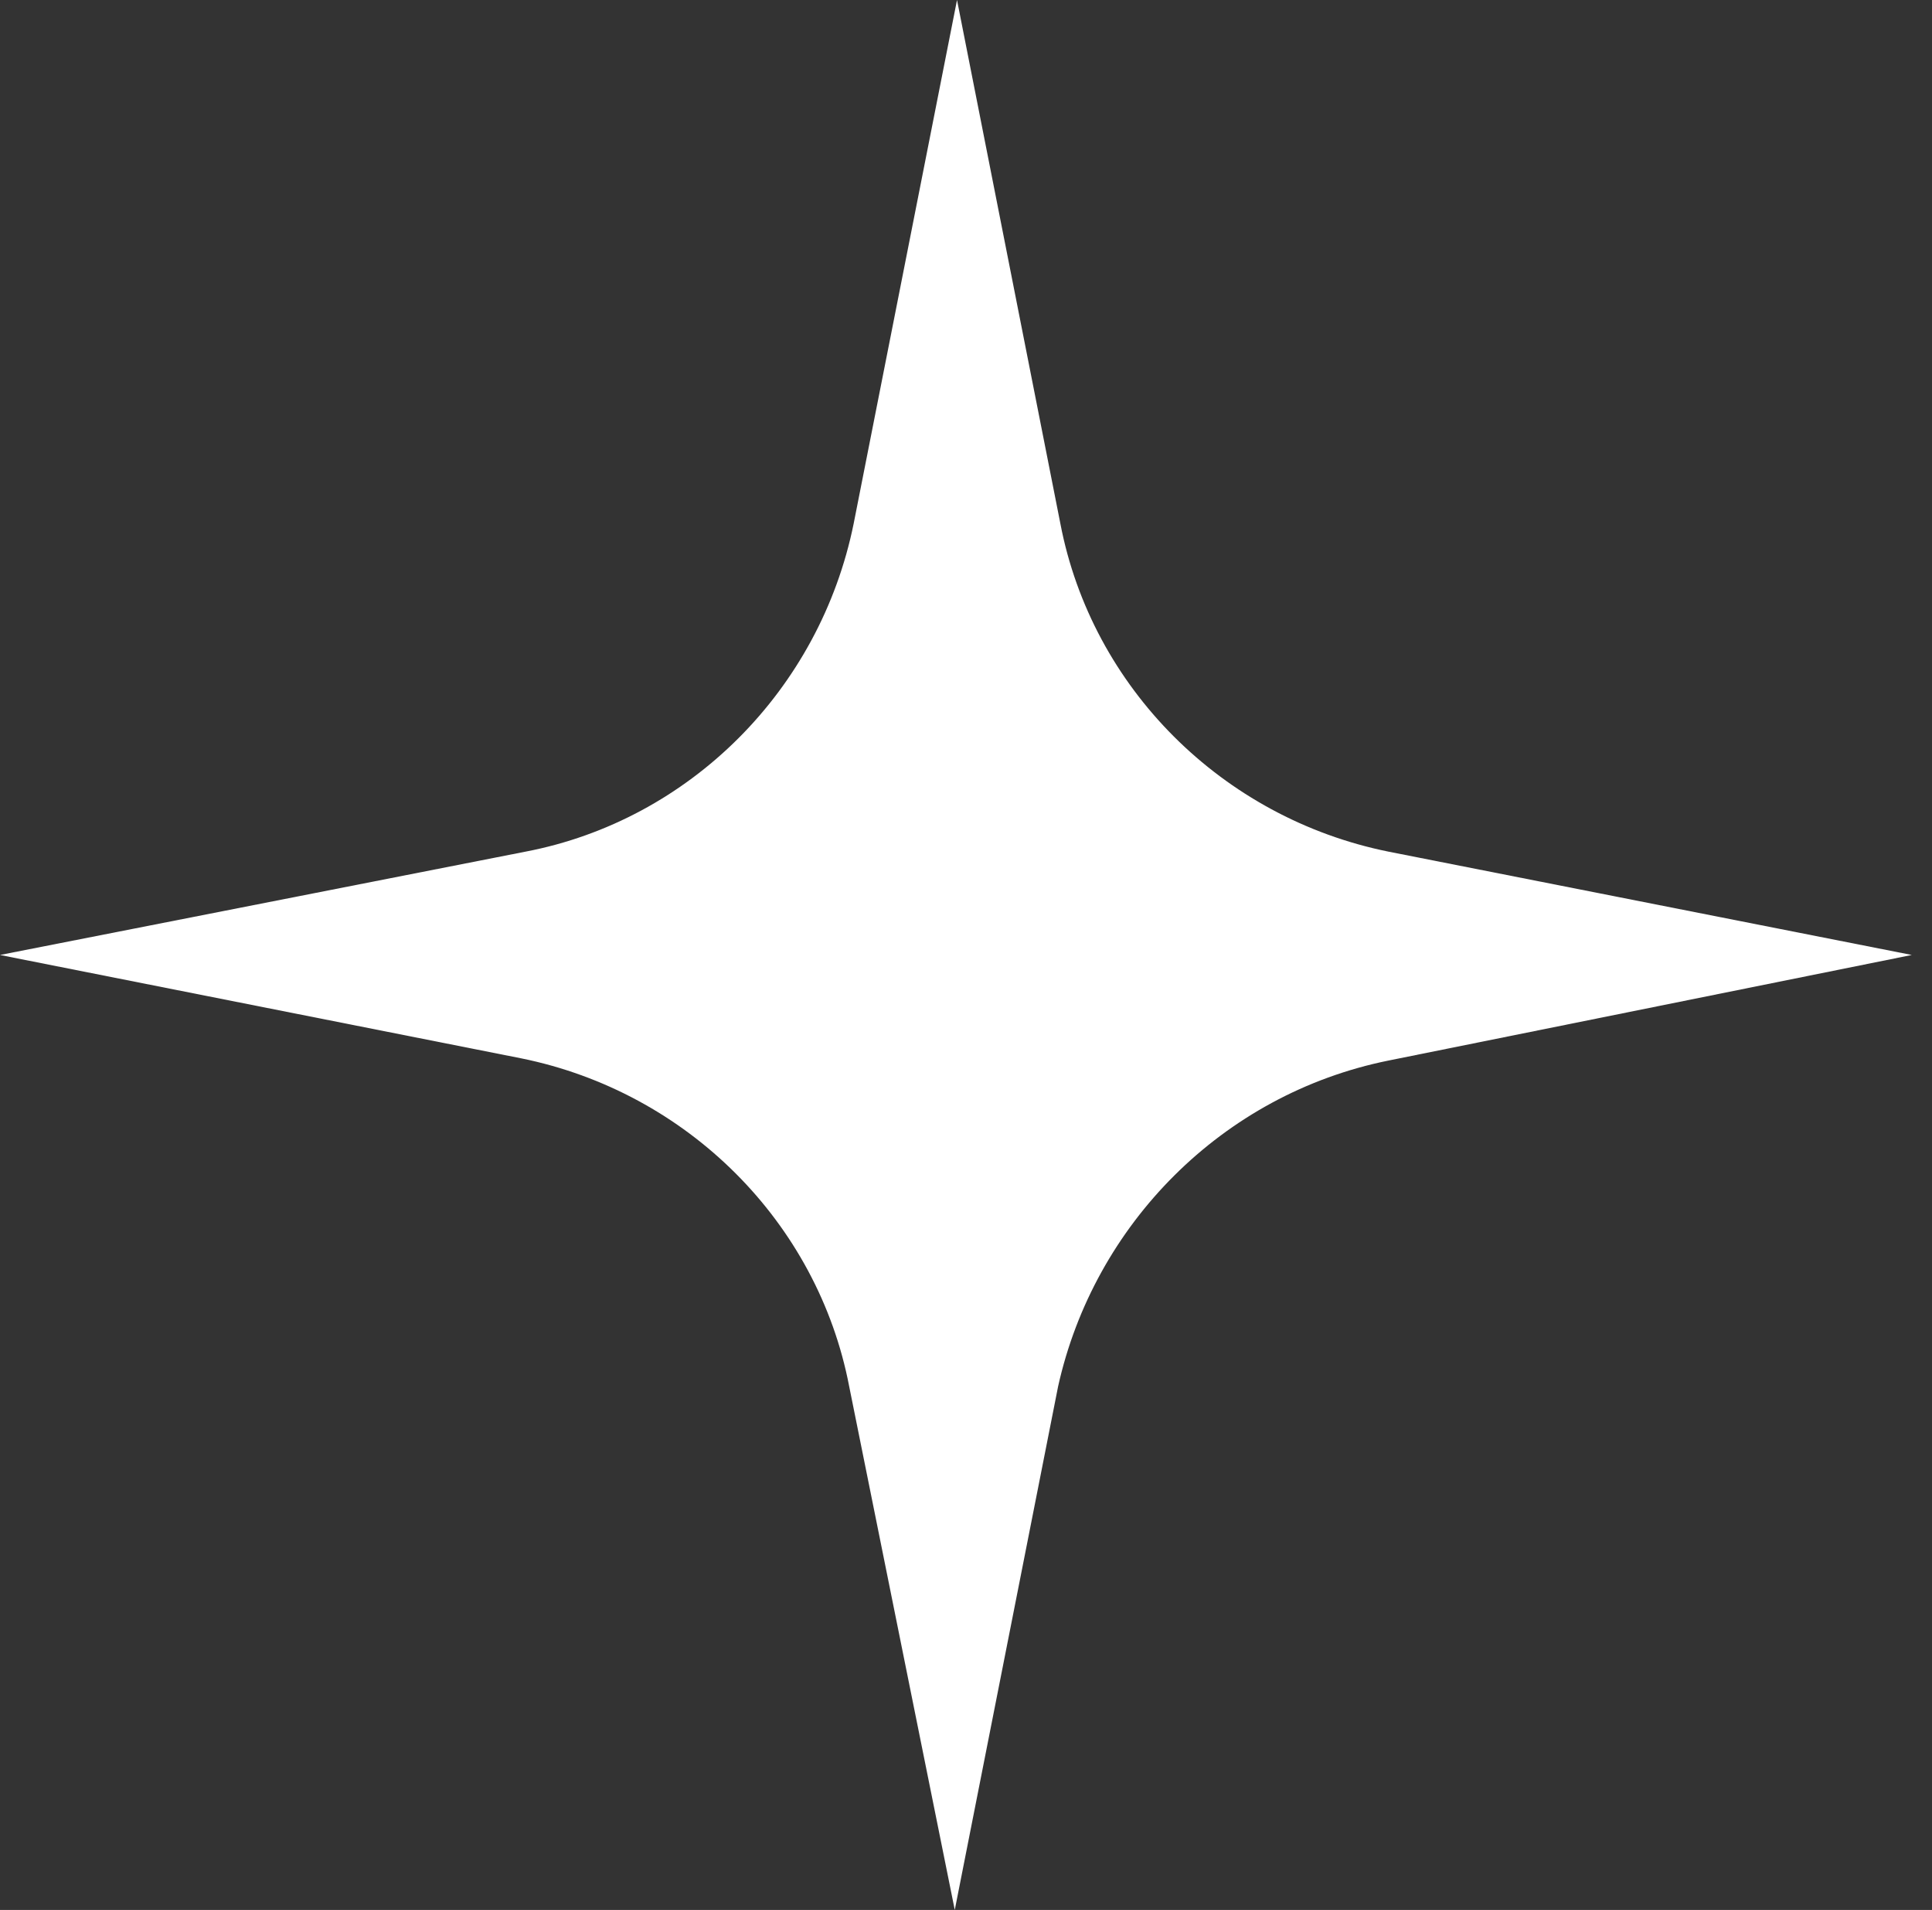 <?xml version="1.0" encoding="UTF-8"?> <svg xmlns="http://www.w3.org/2000/svg" width="86" height="85" viewBox="0 0 86 85" fill="none"><rect x="0" y="0" width="86" height="85" fill="#333333" stroke="none"/> <path d="M61.8 47.2L85.1 42.5L61.8 37.9C54.4 36.4 48.6 30.6 47.2 23.3L42.6 0L38 23.3C36.5 30.7 30.7 36.5 23.4 37.9L0 42.5L23.2 47.1C30.6 48.6 36.4 54.4 37.8 61.7L42.5 85L47.1 61.7C48.7 54.5 54.4 48.7 61.8 47.2Z" fill="white"></path> </svg> 